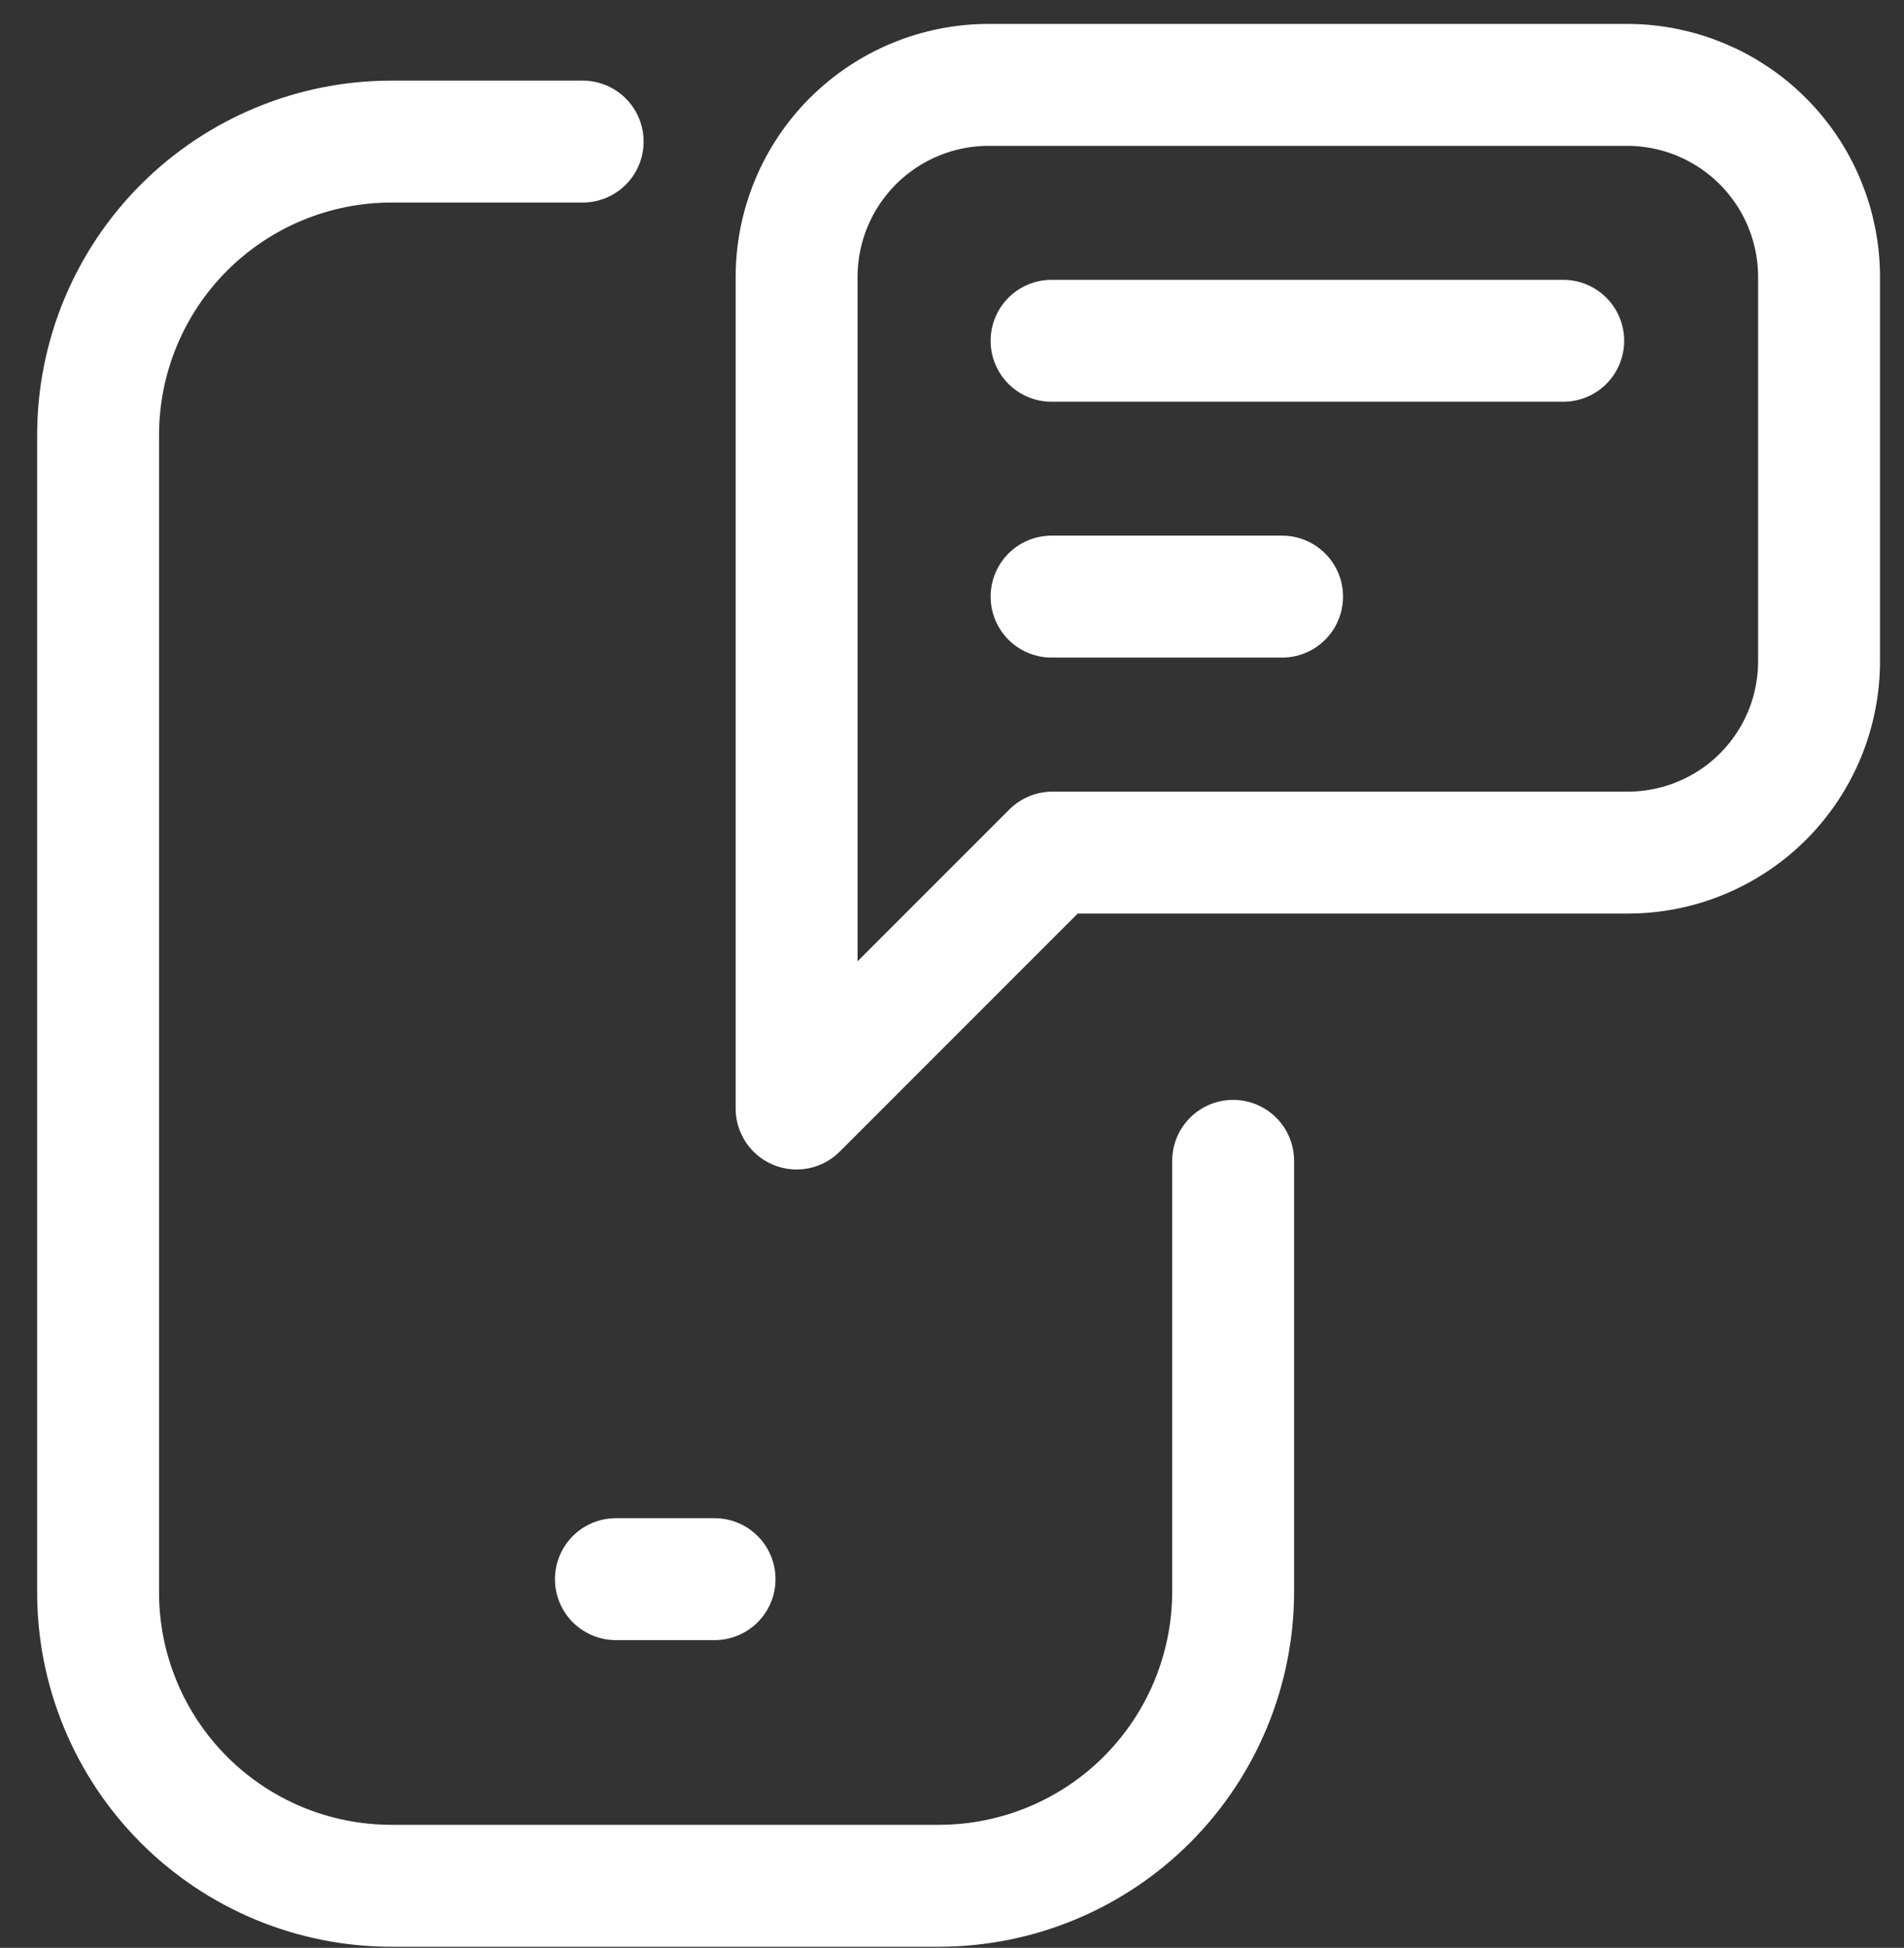 <svg width="44" height="45" viewBox="0 0 44 45" fill="none" xmlns="http://www.w3.org/2000/svg">
<rect x="0" y="0" width="44" height="45" fill="#333333" stroke="none"/>
<path d="M28.497 26.818V36.766C28.497 38.566 27.783 40.292 26.513 41.567C25.242 42.842 23.517 43.56 21.718 43.566H9.046C8.154 43.566 7.271 43.39 6.447 43.048C5.623 42.706 4.875 42.205 4.245 41.573C3.615 40.941 3.116 40.191 2.777 39.366C2.437 38.541 2.264 37.658 2.267 36.766V10.051C2.267 8.253 2.981 6.529 4.252 5.257C5.524 3.986 7.248 3.271 9.046 3.271H13.465" stroke="white" stroke-width="2.817" stroke-linecap="round" stroke-linejoin="round"/>
<path d="M14.233 36.482H16.513" stroke="white" stroke-width="2.817" stroke-linecap="round" stroke-linejoin="round"/>
<path d="M18.409 25.609V6.4C18.409 5.817 18.524 5.24 18.747 4.701C18.97 4.163 19.297 3.673 19.709 3.261C20.122 2.849 20.611 2.522 21.15 2.299C21.688 2.076 22.265 1.961 22.848 1.961H37.618C38.792 1.966 39.916 2.436 40.744 3.268C41.572 4.1 42.037 5.226 42.037 6.4V15.258C42.039 15.84 41.927 16.416 41.706 16.955C41.485 17.493 41.16 17.983 40.75 18.395C40.339 18.808 39.851 19.135 39.313 19.358C38.776 19.582 38.2 19.697 37.618 19.697H24.321L18.409 25.609" stroke="white" stroke-width="2.817" stroke-linecap="round" stroke-linejoin="round"/>
<path d="M24.301 7.873H36.125" stroke="white" stroke-width="2.817" stroke-linecap="round" stroke-linejoin="round"/>
<path d="M24.301 13.783H29.628" stroke="white" stroke-width="2.817" stroke-linecap="round" stroke-linejoin="round"/>
</svg>
